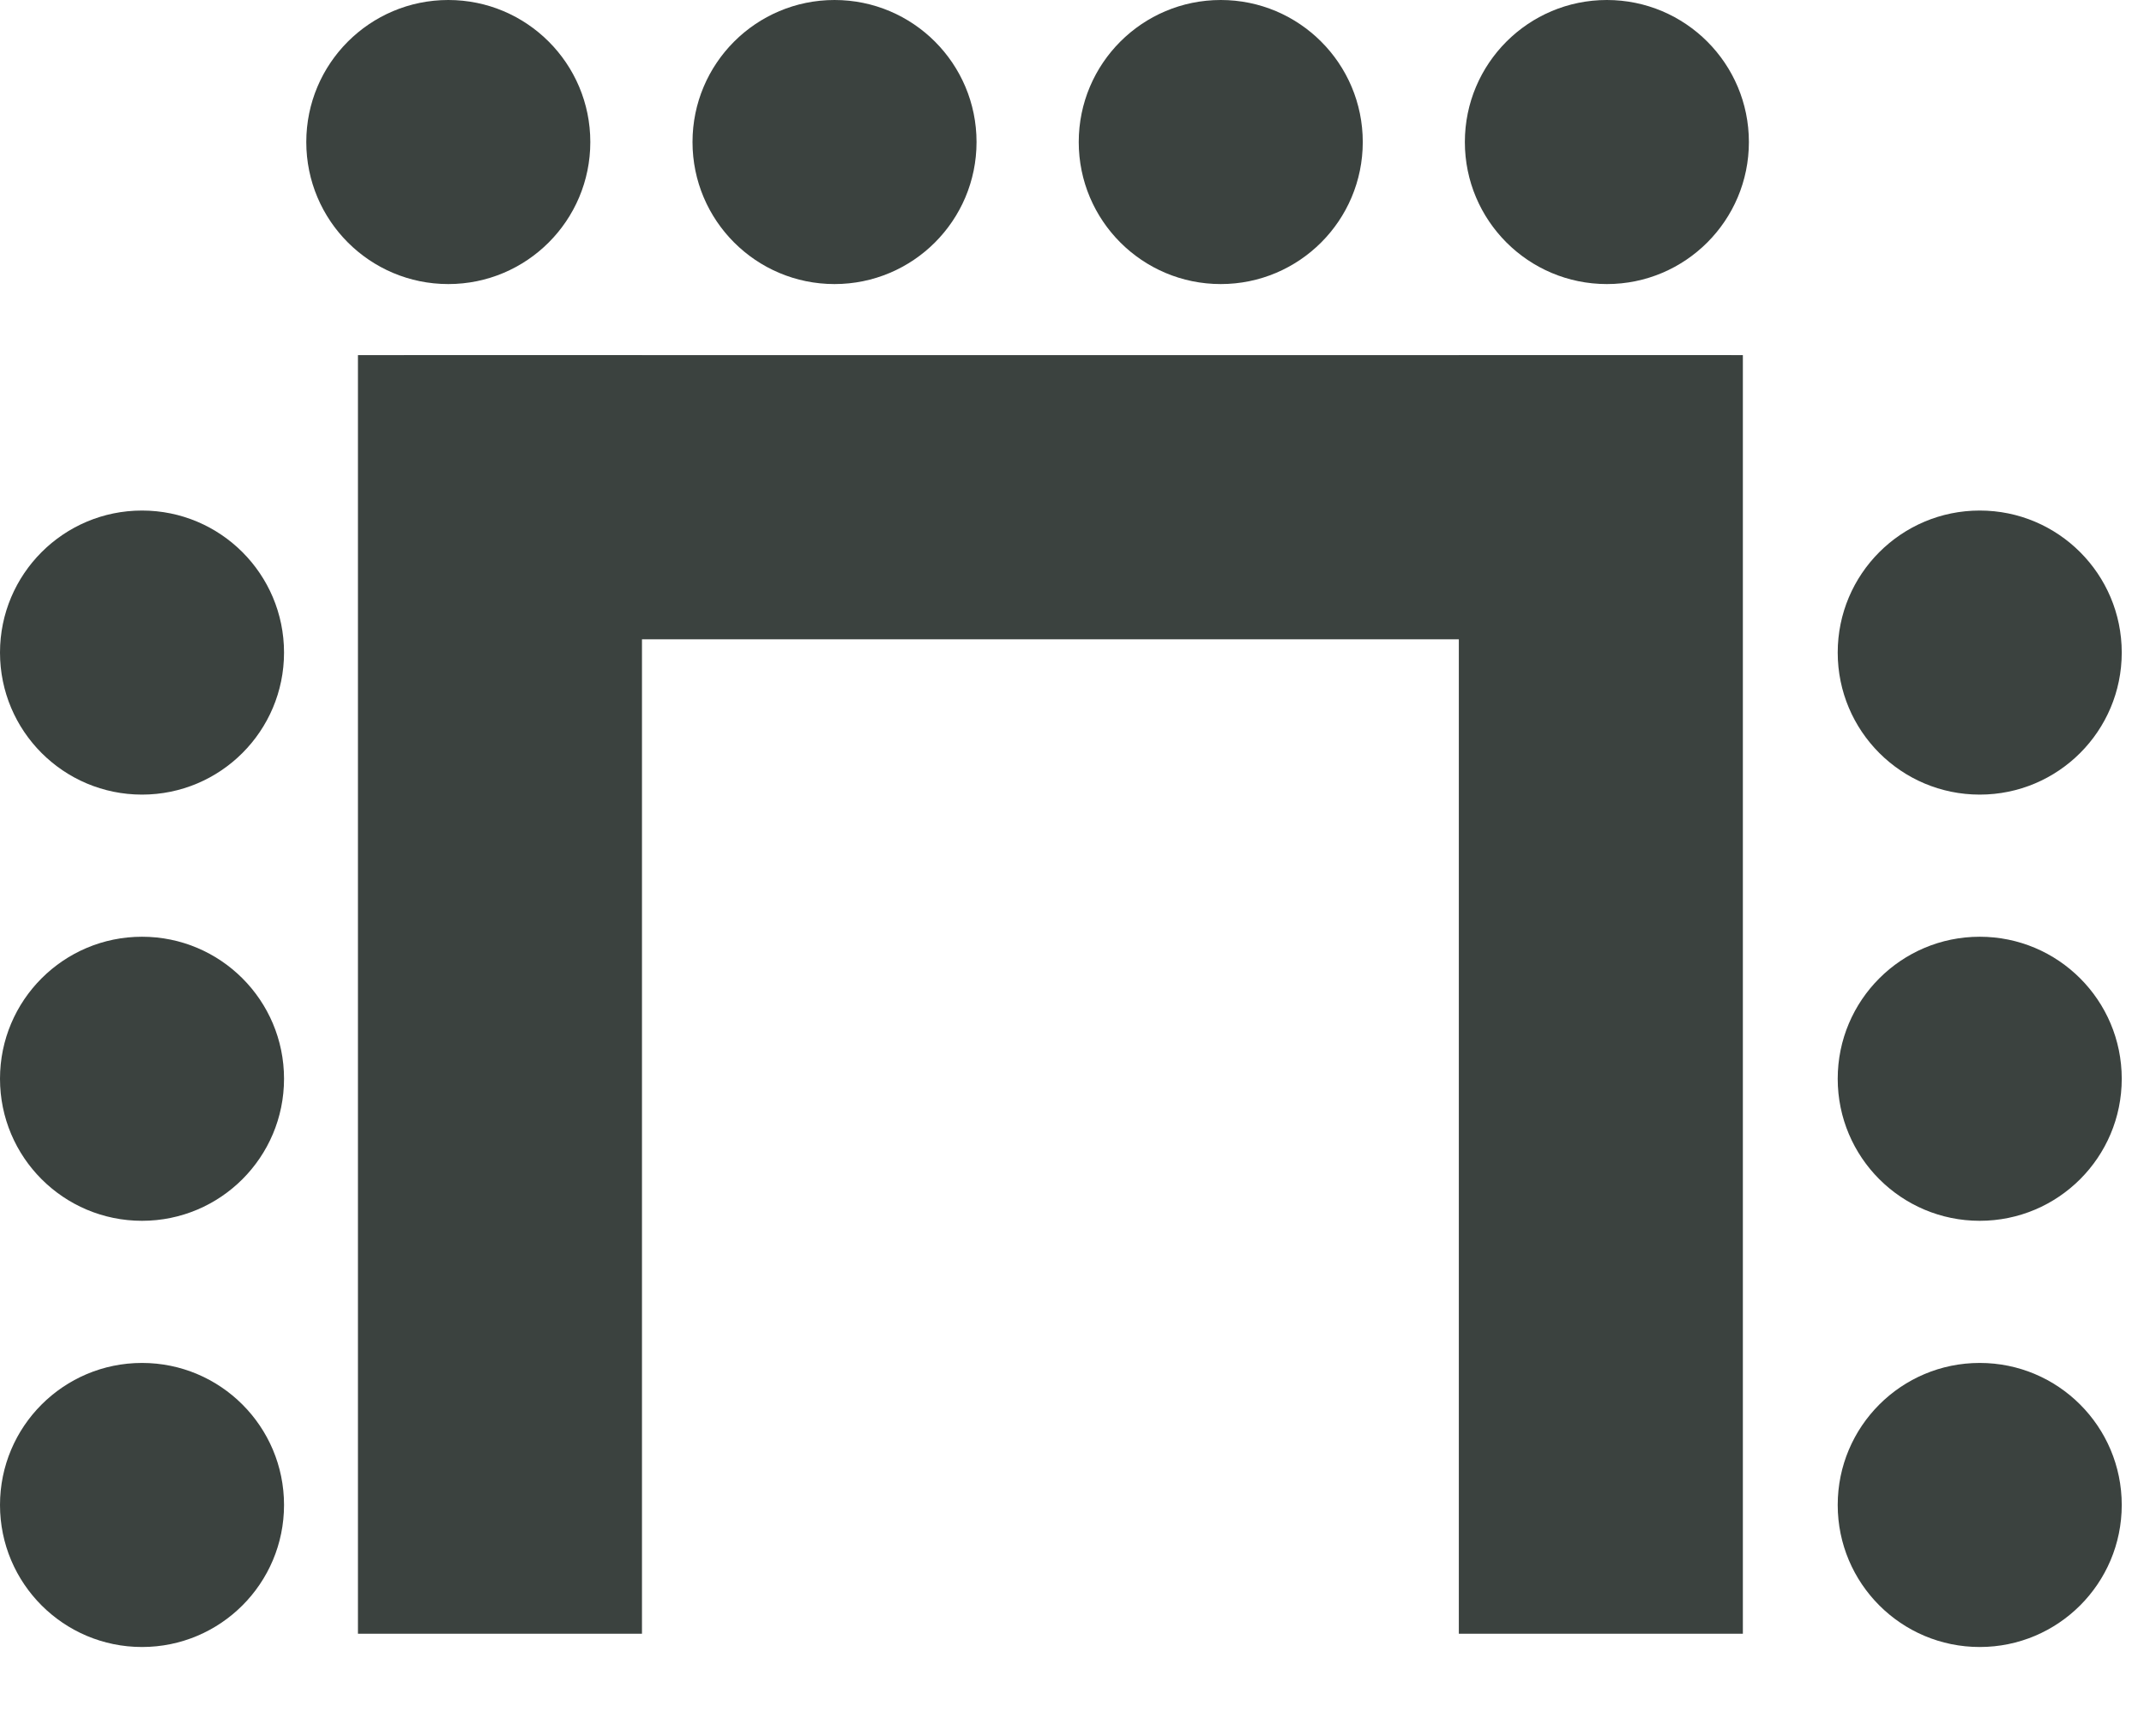 <?xml version="1.0" encoding="UTF-8"?>
<svg width="21px" height="17px" viewBox="0 0 21 17" version="1.1" xmlns="http://www.w3.org/2000/svg" xmlns:xlink="http://www.w3.org/1999/xlink">
    <!-- Generator: Sketch 63.1 (92452) - https://sketch.com -->
    <title>U Shape Copy 2</title>
    <desc>Created with Sketch.</desc>
    <g id="Seating-plans" stroke="none" stroke-width="1" fill="none" fill-rule="evenodd">
        <g id="U-Shape-Copy-2" fill="#3B423F">
            <g id="U-Shape-Copy">
                <circle id="Oval-Copy-24" transform="translate(1.391, 14.739) rotate(-90) translate(-1.391, -14.739) " cx="1.391" cy="14.739" r="1.391"></circle>
                <circle id="Oval-Copy-31" transform="translate(19.391, 14.739) rotate(-90) translate(-19.391, -14.739) " cx="19.391" cy="14.739" r="1.391"></circle>
                <rect id="Rectangle" x="3.957" y="3.478" width="13" height="2.783"></rect>
                <polygon id="Rectangle-Copy-4" transform="translate(4.897, 9.739) rotate(-270) translate(-4.897, -9.739) " points="-1.364 8.348 11.158 8.348 11.158 11.13 -1.364 11.13"></polygon>
                <polygon id="Rectangle-Copy-5" transform="translate(15.68, 9.739) rotate(-270) translate(-15.68, -9.739) " points="9.419 8.348 21.941 8.348 21.941 11.13 9.419 11.13"></polygon>
                <g id="Group-18" transform="translate(3, -0)">
                    <circle id="Oval-Copy-12" cx="8.957" cy="1.391" r="1.391"></circle>
                    <circle id="Oval-Copy-30" cx="12.739" cy="1.391" r="1.391"></circle>
                    <circle id="Oval-Copy-4" cx="1.391" cy="1.391" r="1.391"></circle>
                    <circle id="Oval-Copy-8" cx="5.174" cy="1.391" r="1.391"></circle>
                </g>
                <circle id="Oval-Copy-26" transform="translate(1.391, 10.565) rotate(-90) translate(-1.391, -10.565) " cx="1.391" cy="10.565" r="1.391"></circle>
                <circle id="Oval-Copy-32" transform="translate(19.391, 10.565) rotate(-90) translate(-19.391, -10.565) " cx="19.391" cy="10.565" r="1.391"></circle>
                <circle id="Oval-Copy-28" transform="translate(1.391, 6.391) rotate(-90) translate(-1.391, -6.391) " cx="1.391" cy="6.391" r="1.391"></circle>
                <circle id="Oval-Copy-33" transform="translate(19.391, 6.391) rotate(-90) translate(-19.391, -6.391) " cx="19.391" cy="6.391" r="1.391"></circle>
            </g>
        </g>
    </g>
</svg>